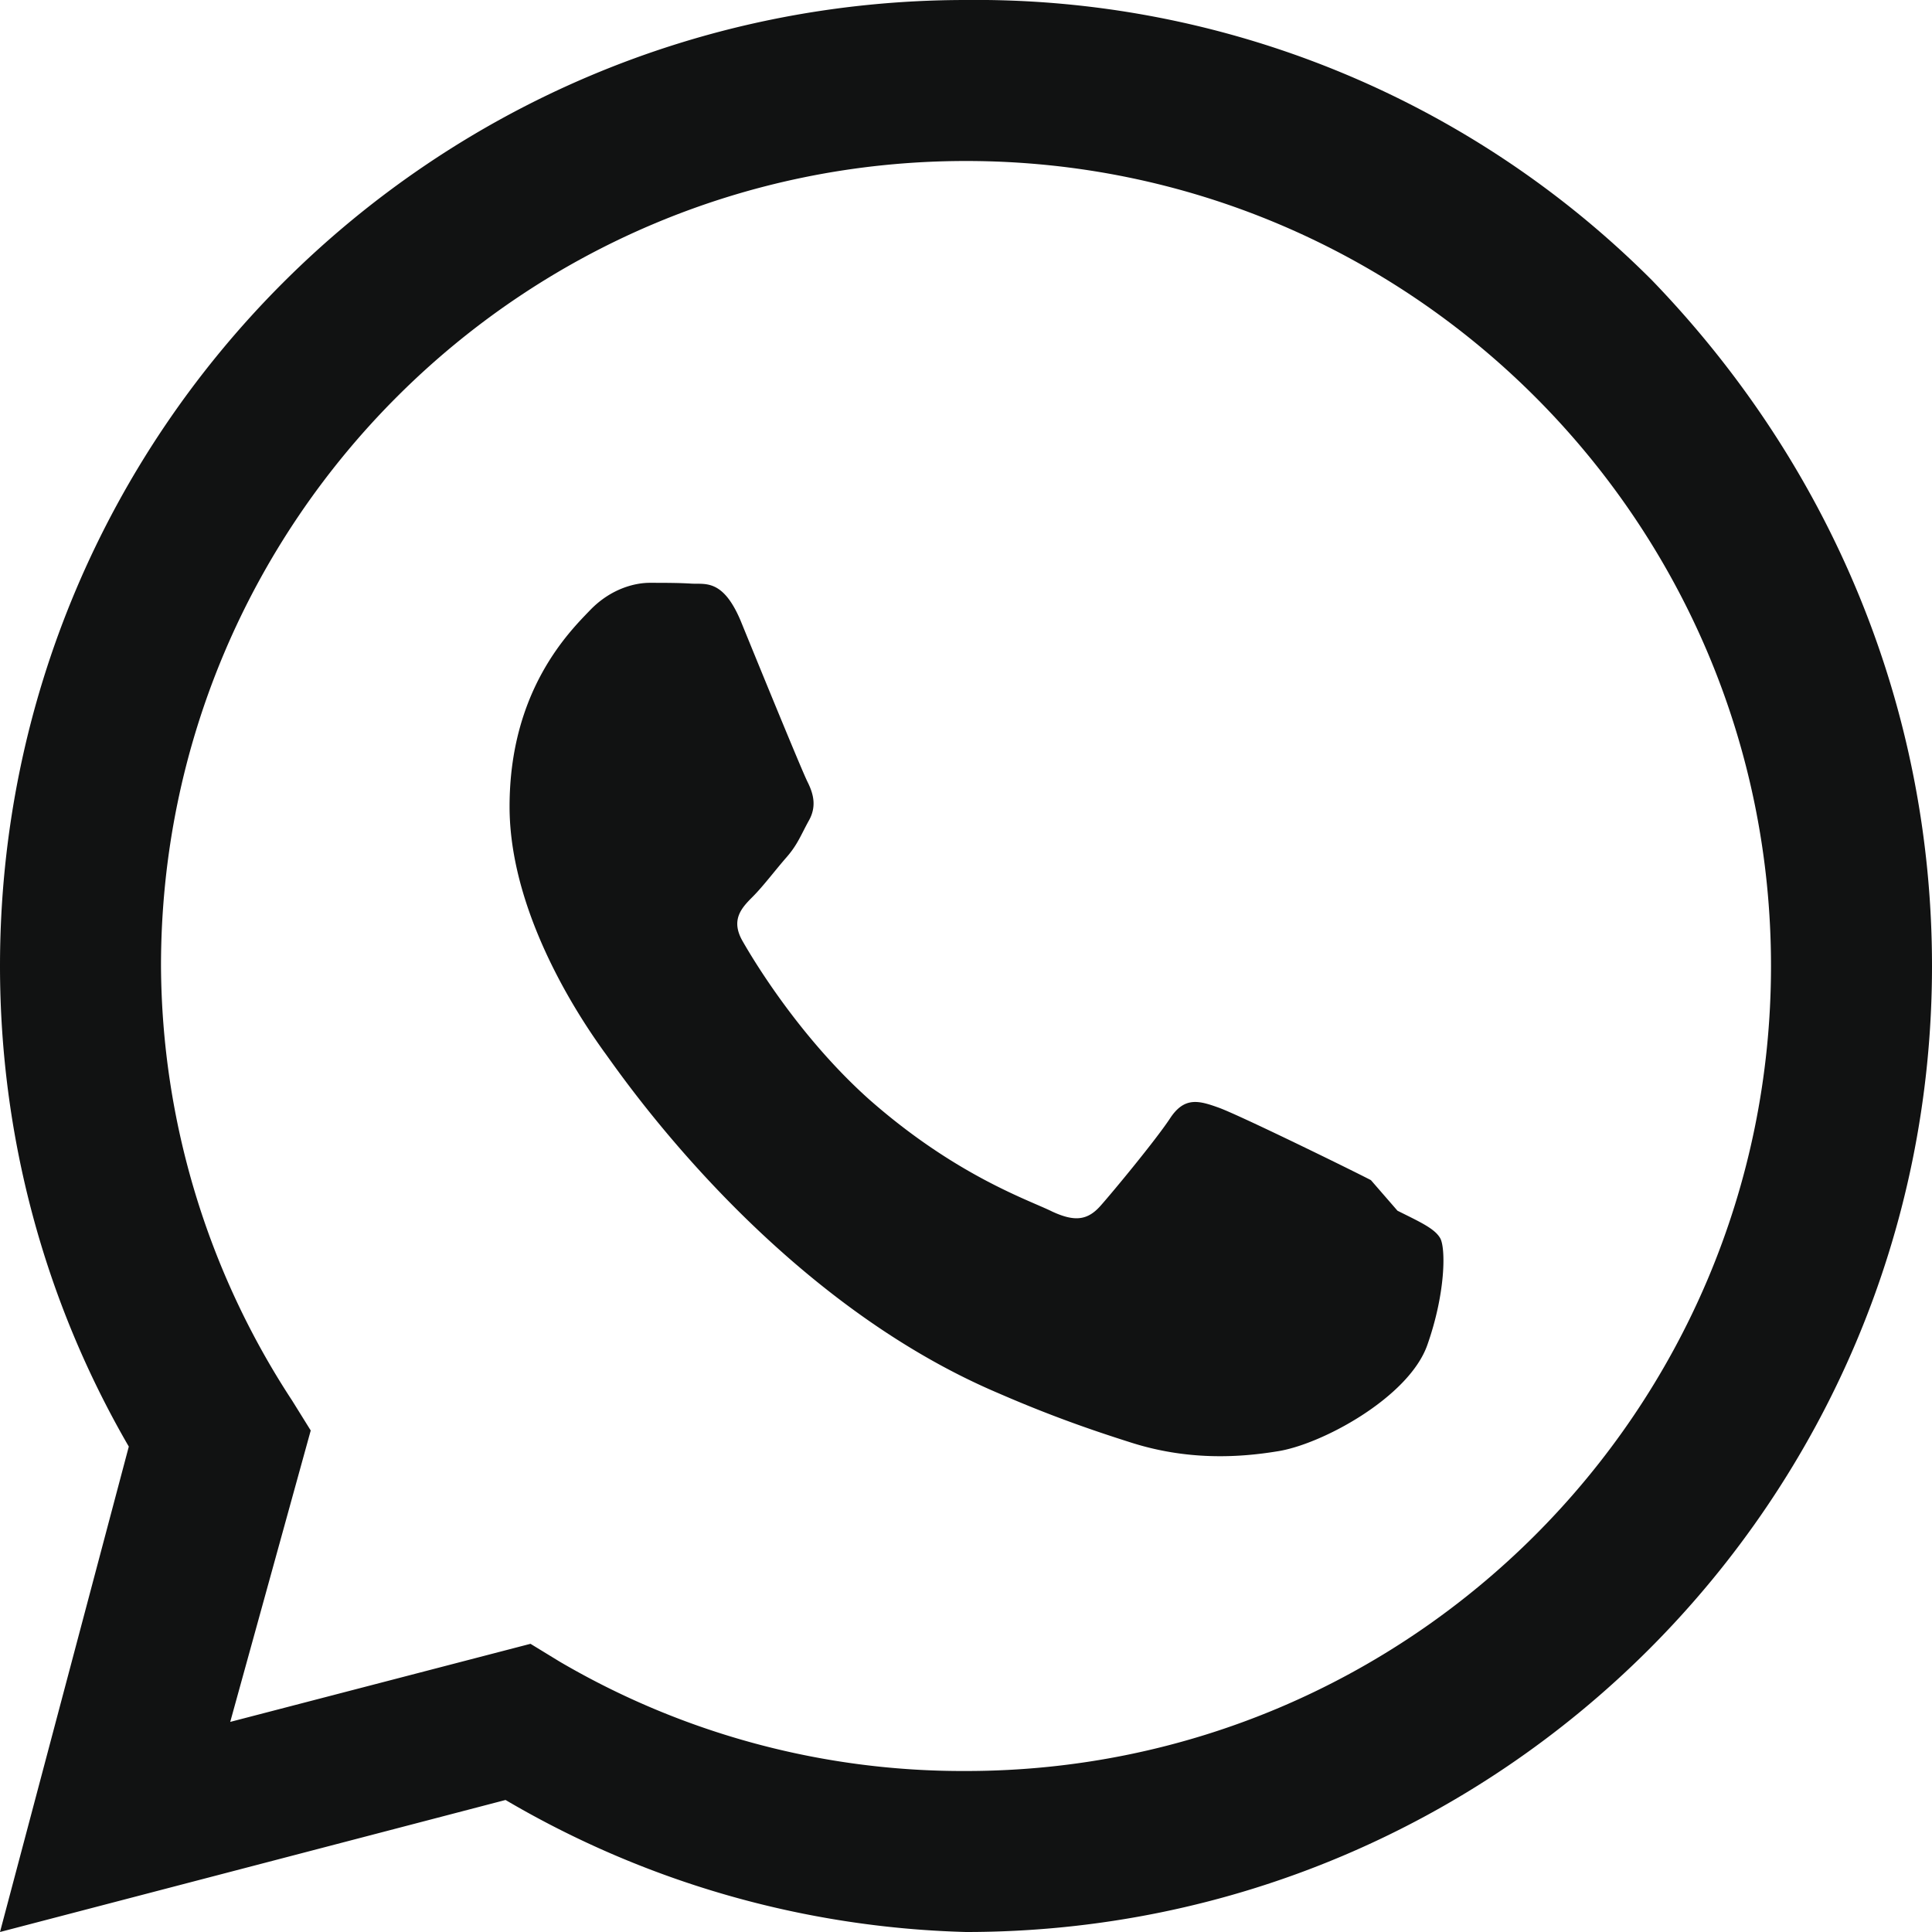 <?xml version="1.0" encoding="UTF-8"?>
<svg xmlns="http://www.w3.org/2000/svg" width="24" height="24" viewBox="0 0 24 24" fill="#111212" aria-label="WhatsApp icon">
  <path d="M20.52 3.48A11.86 11.86 0 0 0 12 0C5.37 0 0 5.37 0 12c0 2.11.55 4.16 1.6 5.97L0 24l6.28-1.64A11.9 11.9 0 0 0 12 24c6.63 0 12-5.37 12-12 0-3.19-1.24-6.2-3.48-8.52zM12 22a9.9 9.9 0 0 1-5.05-1.36l-.36-.22-3.73.97 1-3.62-.23-.37A9.93 9.93 0 0 1 2 12c0-5.52 4.48-10 10-10s10 4.48 10 10-4.48 10-10 10zm5.03-7.34c-.27-.14-1.64-.81-1.89-.9-.25-.09-.43-.14-.61.14-.18.27-.7.9-.86 1.08-.16.18-.32.2-.6.07-.28-.14-1.19-.44-2.27-1.39-.84-.75-1.41-1.68-1.57-1.96-.16-.27-.02-.42.12-.56.13-.13.28-.33.42-.49.14-.16.18-.28.28-.46.1-.18.05-.34-.02-.48-.07-.14-.61-1.46-.83-2-.22-.52-.44-.45-.61-.46-.16-.01-.34-.01-.52-.01s-.48.07-.74.34c-.26.27-1 1-1 2.44s1.03 2.84 1.17 3.04c.14.18 2.03 3.03 4.91 4.25.69.3 1.23.48 1.64.61.69.22 1.32.19 1.81.11.55-.08 1.64-.67 1.87-1.32.23-.65.23-1.21.16-1.33-.07-.12-.25-.2-.53-.34z"></path>
</svg>
